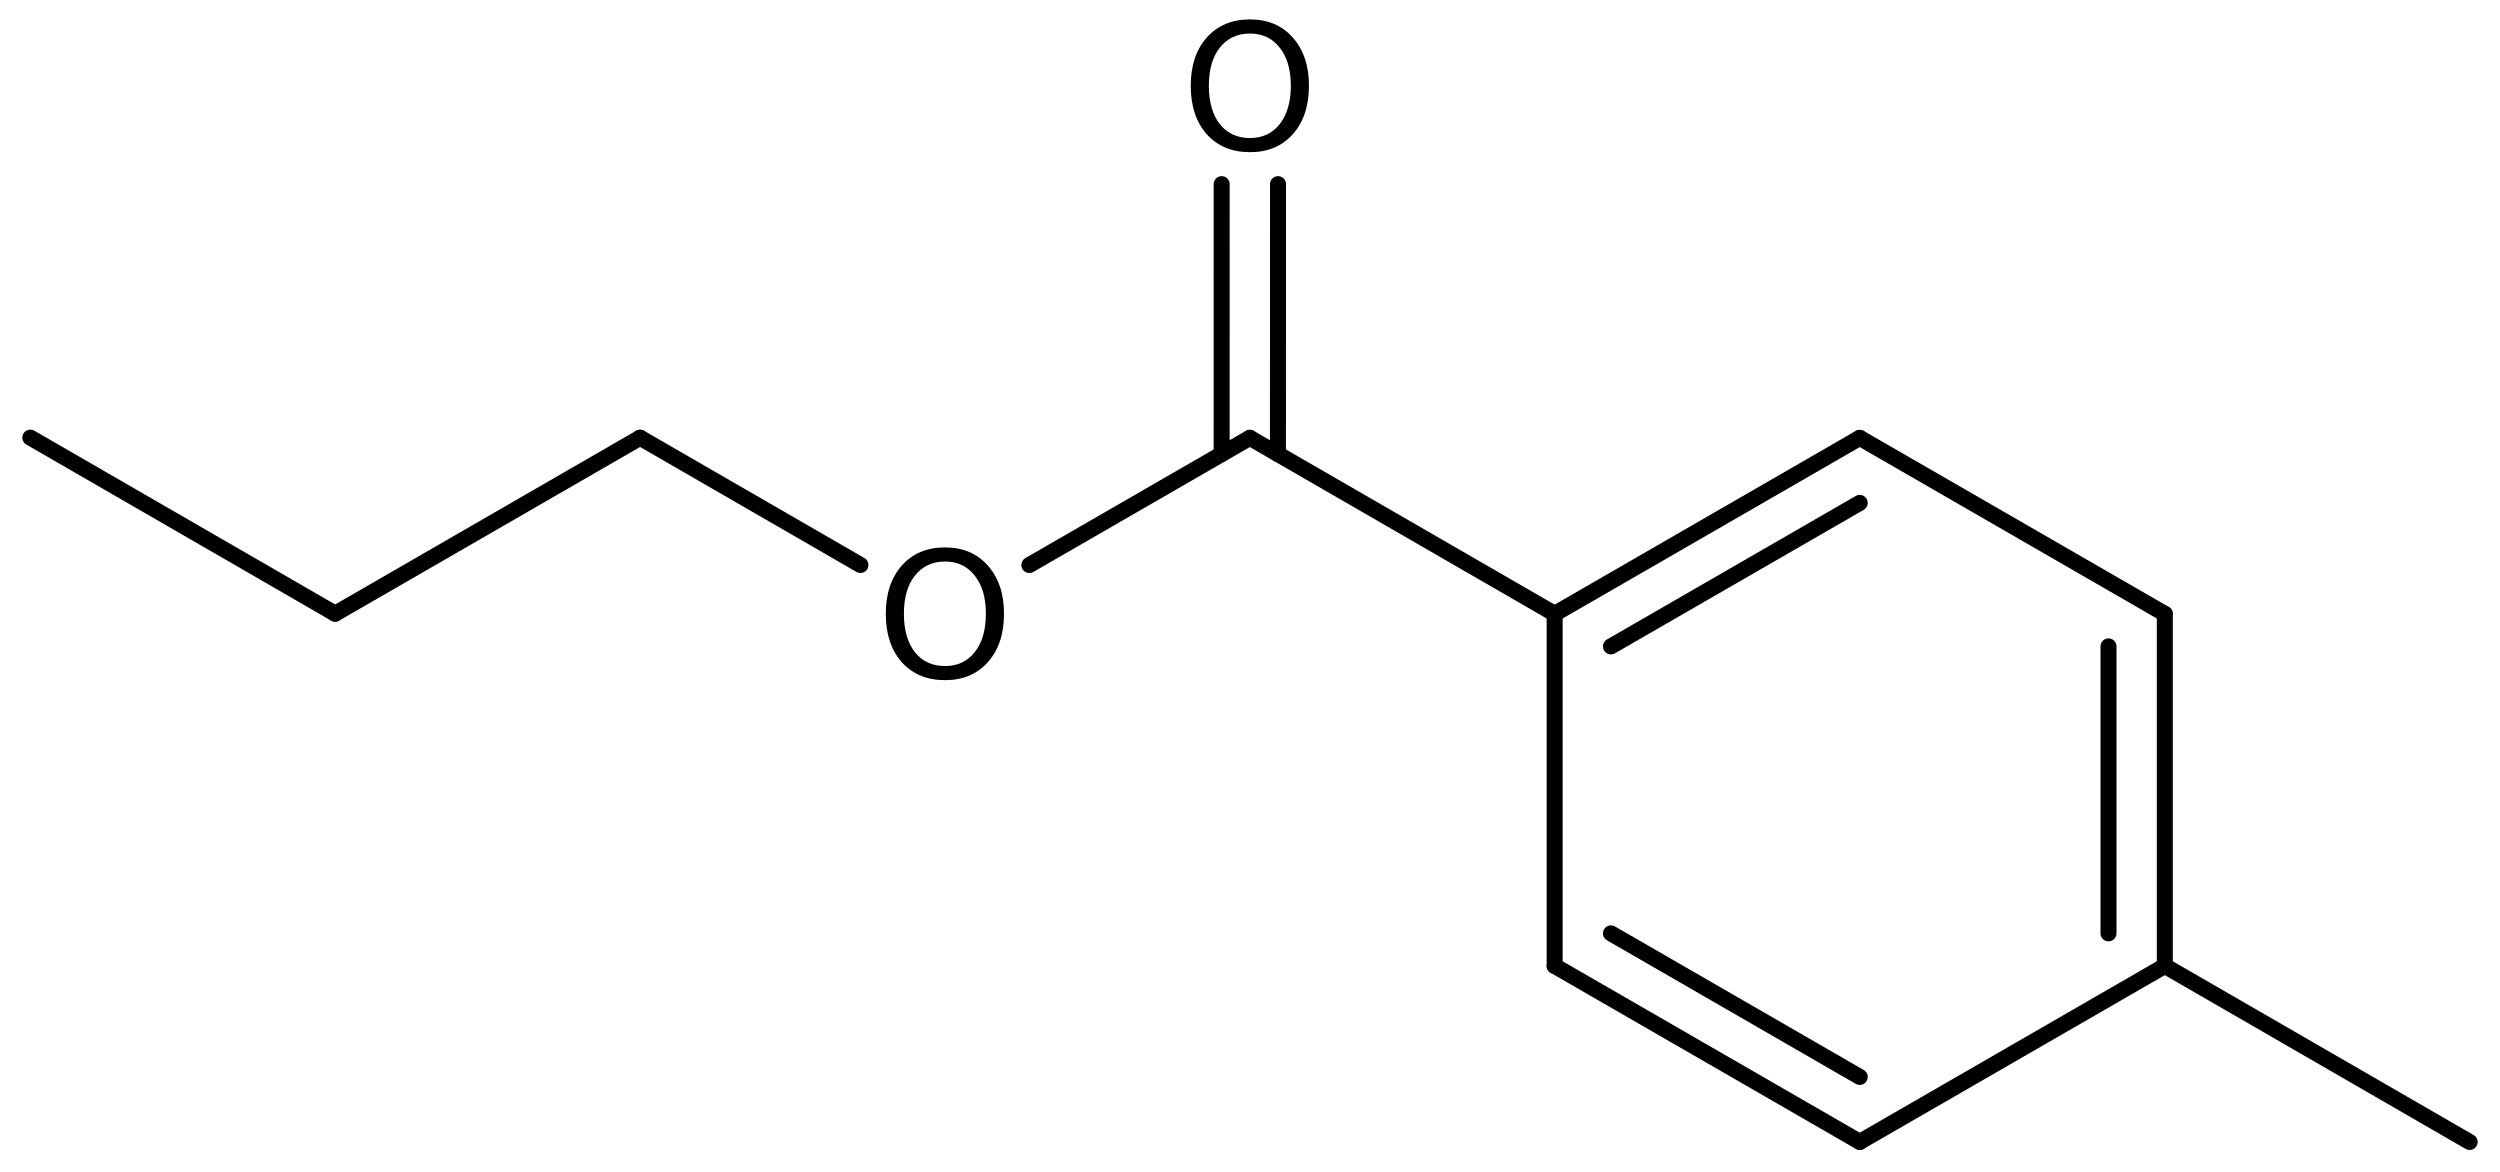 <?xml version='1.0' encoding='UTF-8'?>
<!DOCTYPE svg PUBLIC "-//W3C//DTD SVG 1.1//EN" "http://www.w3.org/Graphics/SVG/1.1/DTD/svg11.dtd">
<svg version='1.2' xmlns='http://www.w3.org/2000/svg' xmlns:xlink='http://www.w3.org/1999/xlink' width='72.153mm' height='33.834mm' viewBox='0 0 72.153 33.834'>
  <desc>Generated by the Chemistry Development Kit (http://github.com/cdk)</desc>
  <g stroke-linecap='round' stroke-linejoin='round' stroke='#000000' stroke-width='.462' fill='#000000'>
    <rect x='.0' y='.0' width='73.0' height='34.0' fill='#FFFFFF' stroke='none'/>
    <g id='mol1' class='mol'>
      <line id='mol1bnd1' class='bond' x1='.875' y1='12.63' x2='9.673' y2='17.712'/>
      <line id='mol1bnd2' class='bond' x1='9.673' y1='17.712' x2='18.473' y2='12.633'/>
      <line id='mol1bnd3' class='bond' x1='18.473' y1='12.633' x2='24.833' y2='16.306'/>
      <line id='mol1bnd4' class='bond' x1='29.709' y1='16.307' x2='36.071' y2='12.636'/>
      <g id='mol1bnd5' class='bond'>
        <line x1='35.258' y1='13.105' x2='35.259' y2='5.315'/>
        <line x1='36.883' y1='13.105' x2='36.885' y2='5.315'/>
      </g>
      <line id='mol1bnd6' class='bond' x1='36.071' y1='12.636' x2='44.869' y2='17.717'/>
      <g id='mol1bnd7' class='bond'>
        <line x1='53.674' y1='12.637' x2='44.869' y2='17.717'/>
        <line x1='53.674' y1='14.514' x2='46.494' y2='18.656'/>
      </g>
      <line id='mol1bnd8' class='bond' x1='53.674' y1='12.637' x2='62.479' y2='17.717'/>
      <g id='mol1bnd9' class='bond'>
        <line x1='62.479' y1='27.877' x2='62.479' y2='17.717'/>
        <line x1='60.854' y1='26.938' x2='60.854' y2='18.656'/>
      </g>
      <line id='mol1bnd10' class='bond' x1='62.479' y1='27.877' x2='71.277' y2='32.959'/>
      <line id='mol1bnd11' class='bond' x1='62.479' y1='27.877' x2='53.674' y2='32.957'/>
      <g id='mol1bnd12' class='bond'>
        <line x1='44.869' y1='27.877' x2='53.674' y2='32.957'/>
        <line x1='46.494' y1='26.938' x2='53.674' y2='31.081'/>
      </g>
      <line id='mol1bnd13' class='bond' x1='44.869' y1='17.717' x2='44.869' y2='27.877'/>
      <path id='mol1atm4' class='atom' d='M27.274 16.206q-.547 .0 -.87 .408q-.316 .401 -.316 1.101q-.0 .699 .316 1.107q.323 .401 .87 .401q.541 -.0 .858 -.401q.322 -.408 .322 -1.107q-.0 -.7 -.322 -1.101q-.317 -.408 -.858 -.408zM27.274 15.799q.772 -.0 1.235 .523q.468 .523 .468 1.393q.0 .875 -.468 1.398q-.463 .517 -1.235 .517q-.779 .0 -1.247 -.517q-.462 -.523 -.462 -1.398q-.0 -.87 .462 -1.393q.468 -.523 1.247 -.523z' stroke='none'/>
      <path id='mol1atm6' class='atom' d='M36.075 .968q-.547 -.0 -.87 .407q-.316 .401 -.316 1.101q.0 .699 .316 1.107q.323 .401 .87 .401q.542 .0 .858 -.401q.322 -.408 .322 -1.107q.0 -.7 -.322 -1.101q-.316 -.407 -.858 -.407zM36.075 .56q.773 -.0 1.235 .523q.468 .523 .468 1.393q.0 .876 -.468 1.399q-.462 .517 -1.235 .517q-.778 -.0 -1.247 -.517q-.462 -.523 -.462 -1.399q.0 -.87 .462 -1.393q.469 -.523 1.247 -.523z' stroke='none'/>
    </g>
  </g>
</svg>
